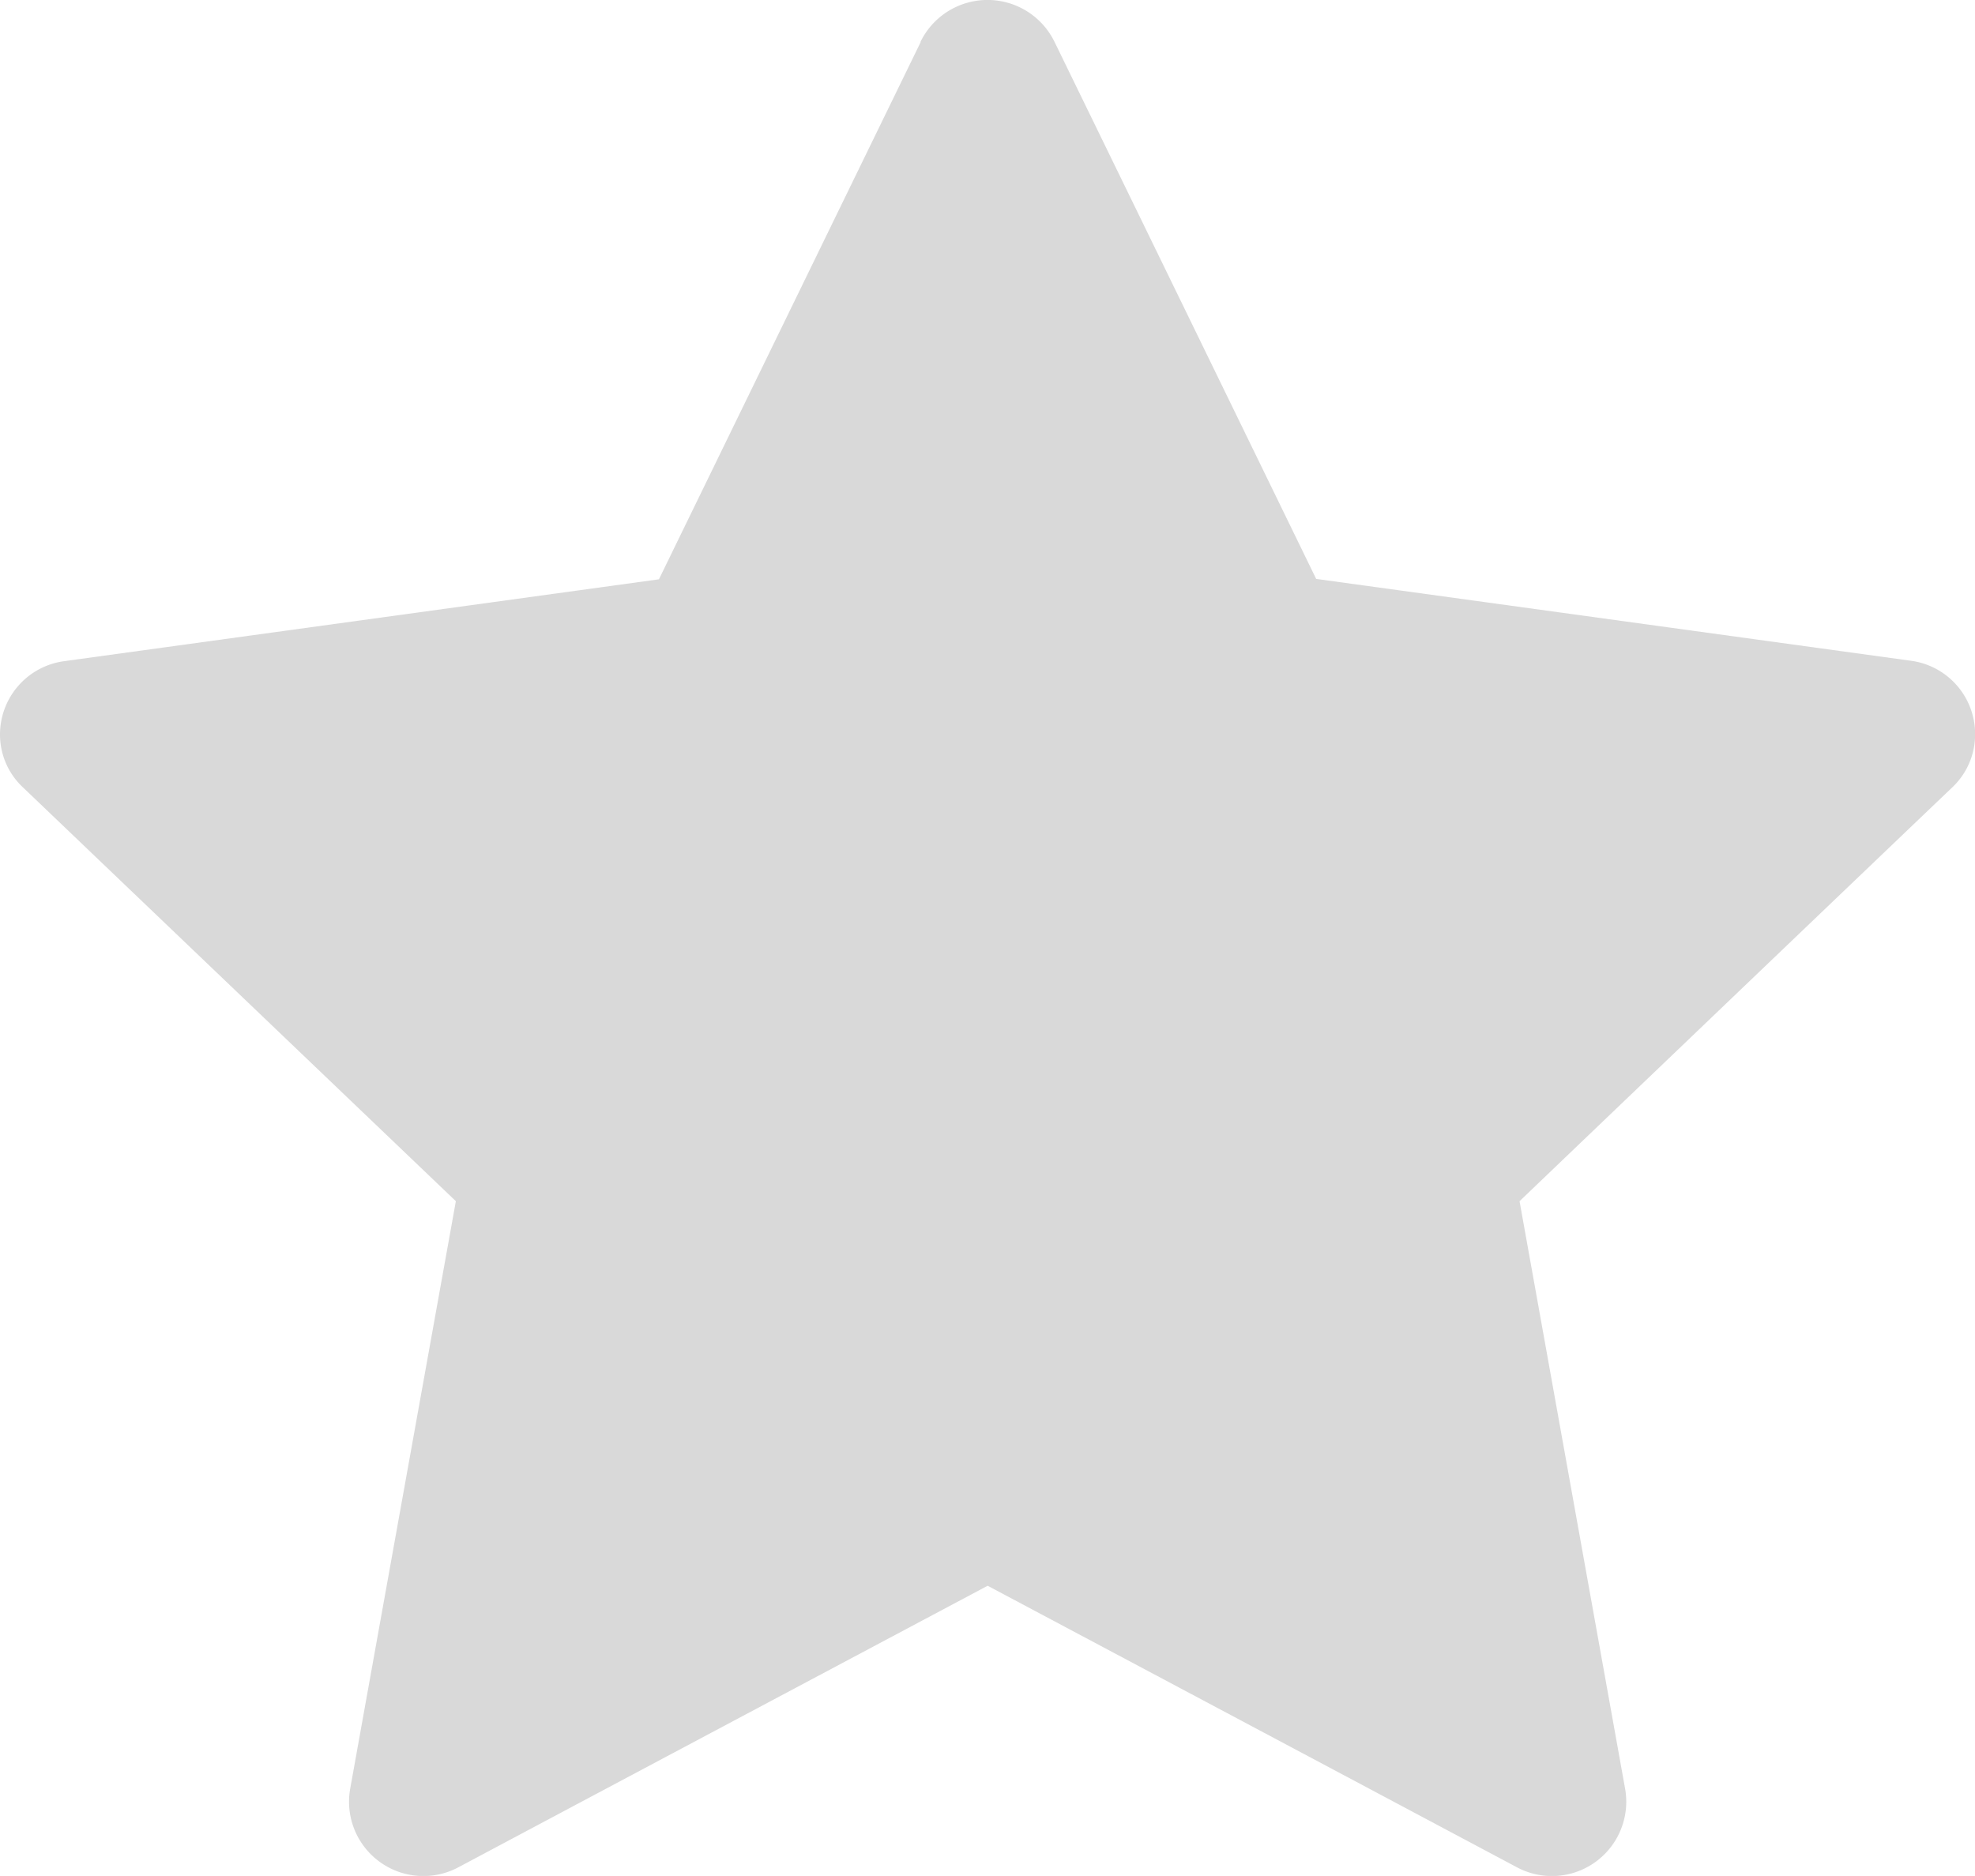 <svg xmlns="http://www.w3.org/2000/svg" width="19.713" height="18.727" viewBox="0 0 19.713 18.727">
  <path id="iconmonstr-star-filled_1_" data-name="iconmonstr-star-filled (1)" d="M11.188,2.917a.744.744,0,0,1,1.337,0c.96,1.969,2.612,5.362,2.612,5.362l5.936.817a.738.738,0,0,1,.641.736.725.725,0,0,1-.228.528c-1.587,1.516-4.319,4.131-4.319,4.131s.667,3.713,1.054,5.867a.742.742,0,0,1-1.081.782c-1.94-1.033-5.282-2.81-5.282-2.81s-3.342,1.777-5.282,2.81a.742.742,0,0,1-1.081-.782c.387-2.154,1.055-5.867,1.055-5.867L2.229,10.36A.722.722,0,0,1,2,9.833.739.739,0,0,1,2.642,9.1l5.935-.817,2.612-5.362Z" transform="translate(-2 -2.5)" fill="#d9d9d9"/>
</svg>
